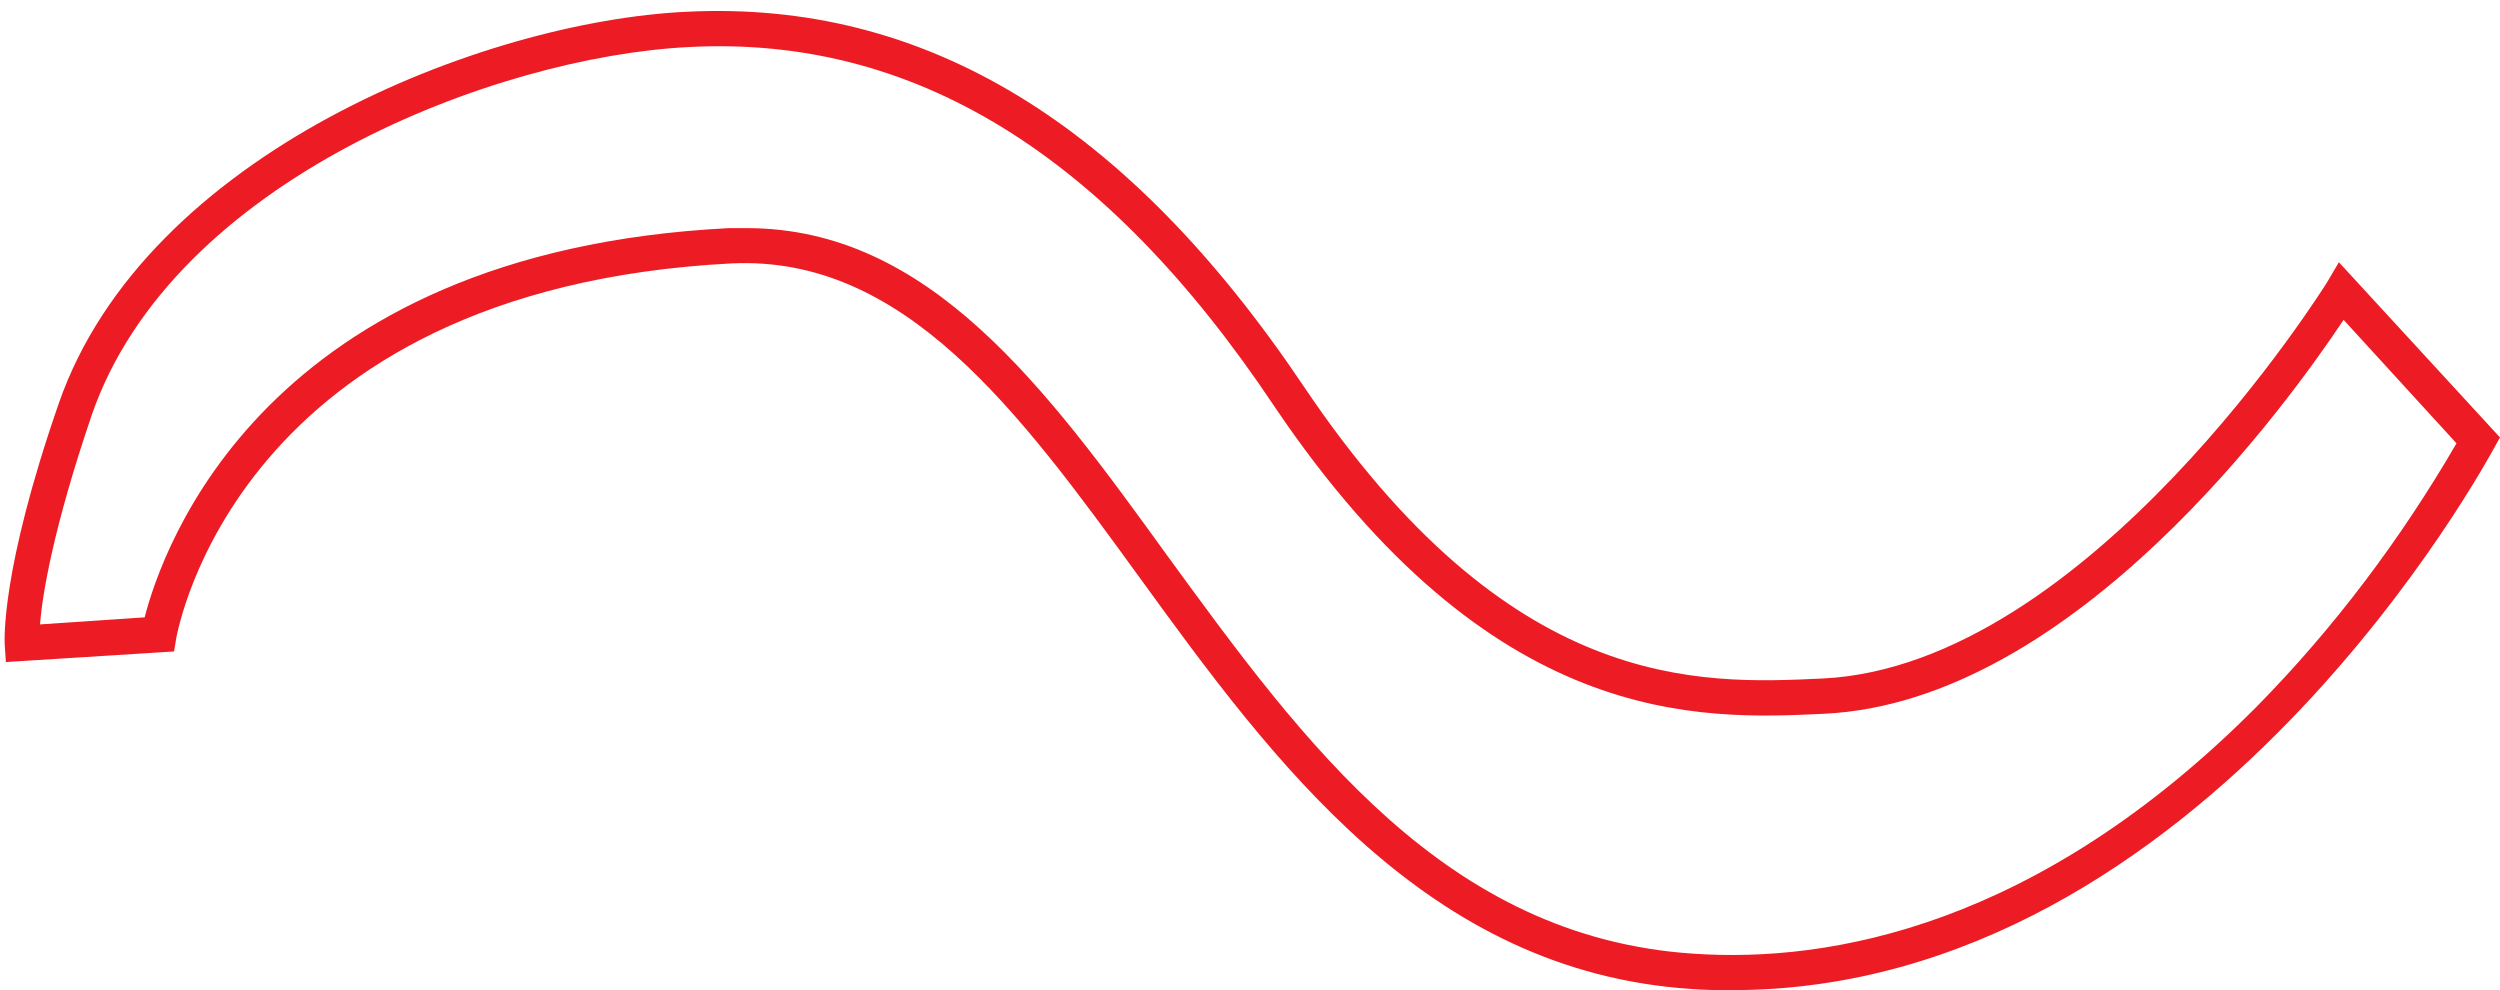 <?xml version="1.0" encoding="UTF-8" standalone="no"?><svg xmlns="http://www.w3.org/2000/svg" xmlns:xlink="http://www.w3.org/1999/xlink" fill="#000000" height="84.2" preserveAspectRatio="xMidYMid meet" version="1" viewBox="-0.4 -0.9 212.6 84.2" width="212.6" zoomAndPan="magnify"><g id="change1_1"><path d="M146.9,83.3c-1.2,0-2.3,0-3.5-0.1c-22.5-1.5-35.5-19.3-46.9-35C86.2,34,76.5,20.8,61.8,21.5 C19.6,23.7,14.7,53,14.6,53.3l-0.2,1.2L0.1,55.4L0,53.9c0-0.2-0.4-6.1,4.6-20.5C12,12.1,40.8,0.9,58,0.1c20.2-1,37.4,9.4,52.5,31.9 c17.5,26,33.5,25.3,44.1,24.8c22.6-1.1,42.7-33.4,42.9-33.7l1-1.7l13.7,14.9l-0.5,0.9C211.4,37.7,187.1,83.3,146.9,83.3z M63.1,18.5 c15.5,0,25.4,13.5,35.8,27.9c11.6,15.9,23.6,32.4,44.7,33.8c11.6,0.8,29.3-2.3,47.9-21c6.6-6.7,12.3-14.3,17-22.4l-9.6-10.5 c-4.6,6.9-22.9,32.5-44.2,33.5c-10.6,0.5-28.2,1.3-46.7-26.1C93.6,12.1,77.2,2.1,58.2,3.1C41.8,3.9,14.3,14.4,7.4,34.4 c-3.3,9.7-4.2,15.3-4.4,17.8l8.9-0.6c1.5-5.8,10.1-31.1,49.7-33.1C62.1,18.5,62.6,18.5,63.1,18.5z" fill="#ed1c24"/></g></svg>